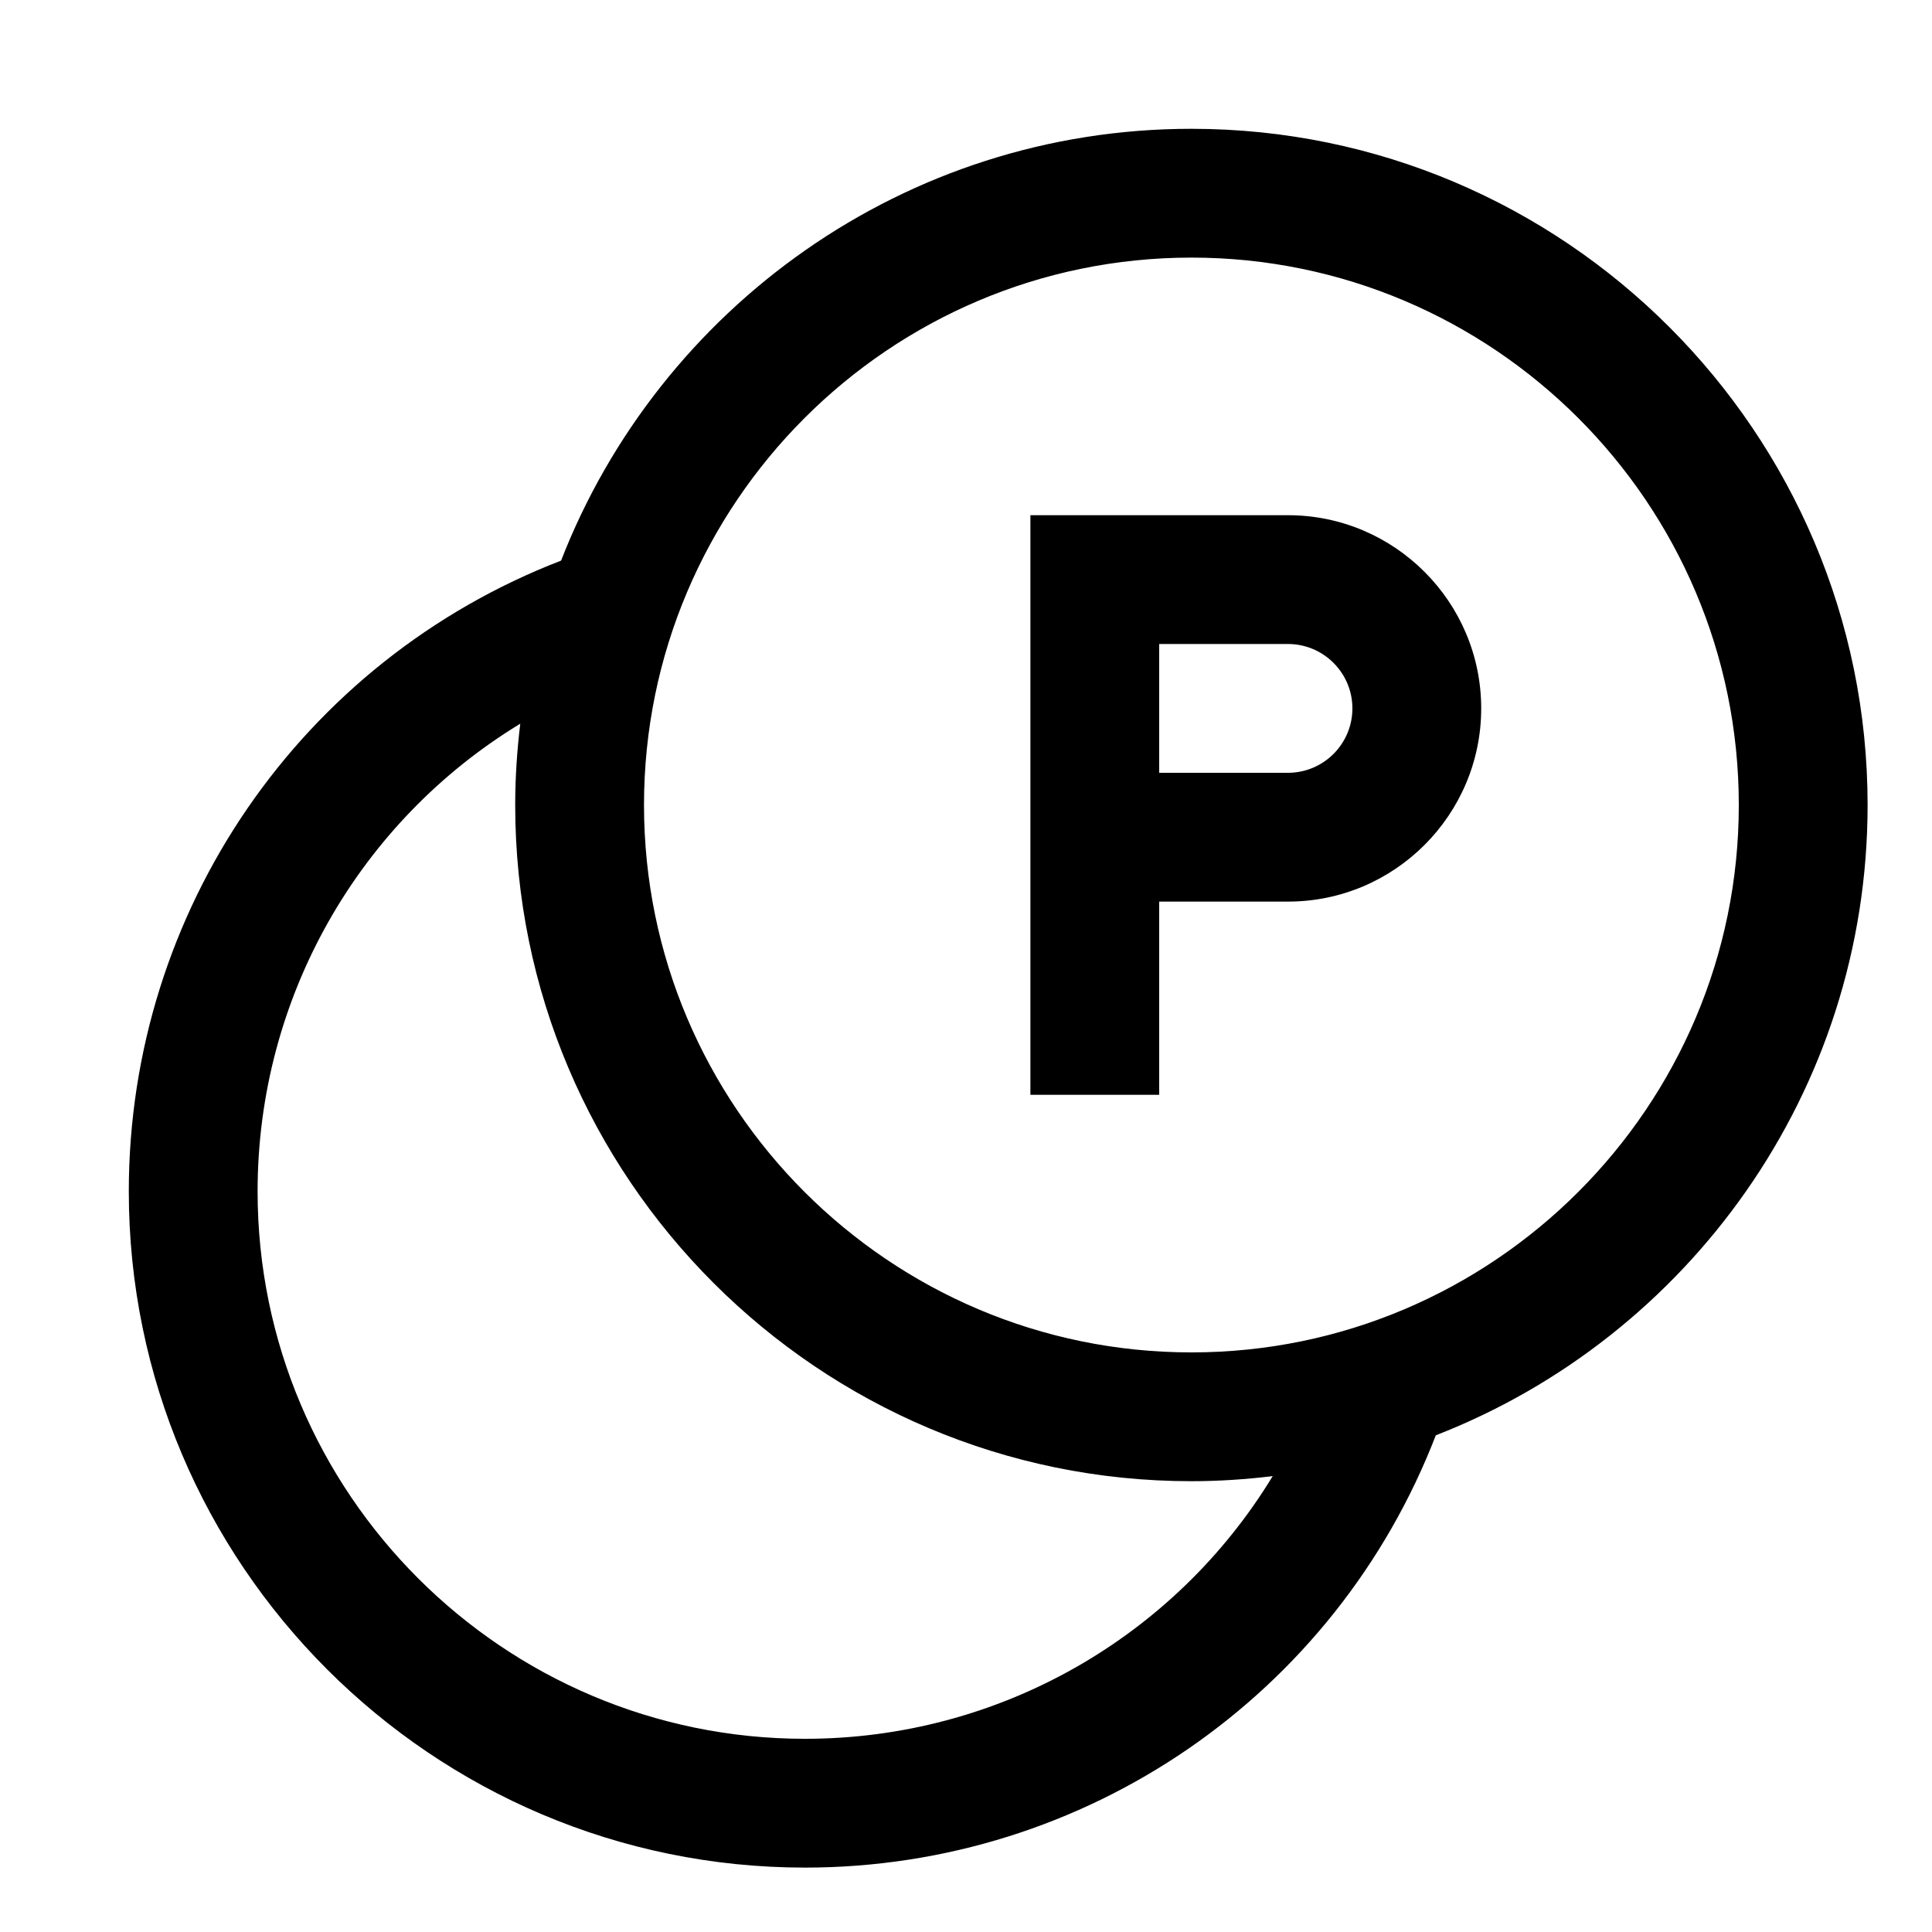 <svg width="24" height="24" viewBox="0 0 24 24" xmlns="http://www.w3.org/2000/svg">
<path d="M23.2 10C23.2 5.368 19.432 1.6 14.8 1.6C11.239 1.6 8.19 3.829 6.97 6.964C3.742 8.21 1.6 11.311 1.6 14.8C1.6 19.432 5.368 23.2 10 23.2C13.489 23.2 16.59 21.058 17.836 17.83C20.971 16.61 23.2 13.561 23.2 10ZM10 21.6C6.25 21.6 3.2 18.55 3.2 14.8C3.2 12.387 4.466 10.204 6.463 8.99C6.423 9.321 6.4 9.658 6.4 10C6.4 14.632 10.168 18.4 14.8 18.4C15.142 18.4 15.479 18.377 15.81 18.337C14.596 20.334 12.413 21.6 10 21.6ZM14.8 16.8C11.05 16.8 8 13.75 8 10C8 6.25 11.05 3.2 14.8 3.2C18.55 3.2 21.6 6.25 21.6 10C21.6 13.75 18.55 16.8 14.8 16.8ZM16 6.4H12.8V13.6H14.4V11.2H16C17.323 11.2 18.4 10.123 18.4 8.8C18.4 7.477 17.323 6.4 16 6.4ZM16 9.6H14.4V8H16C16.441 8 16.8 8.359 16.8 8.8C16.8 9.241 16.441 9.6 16 9.6Z"/>
</svg>
